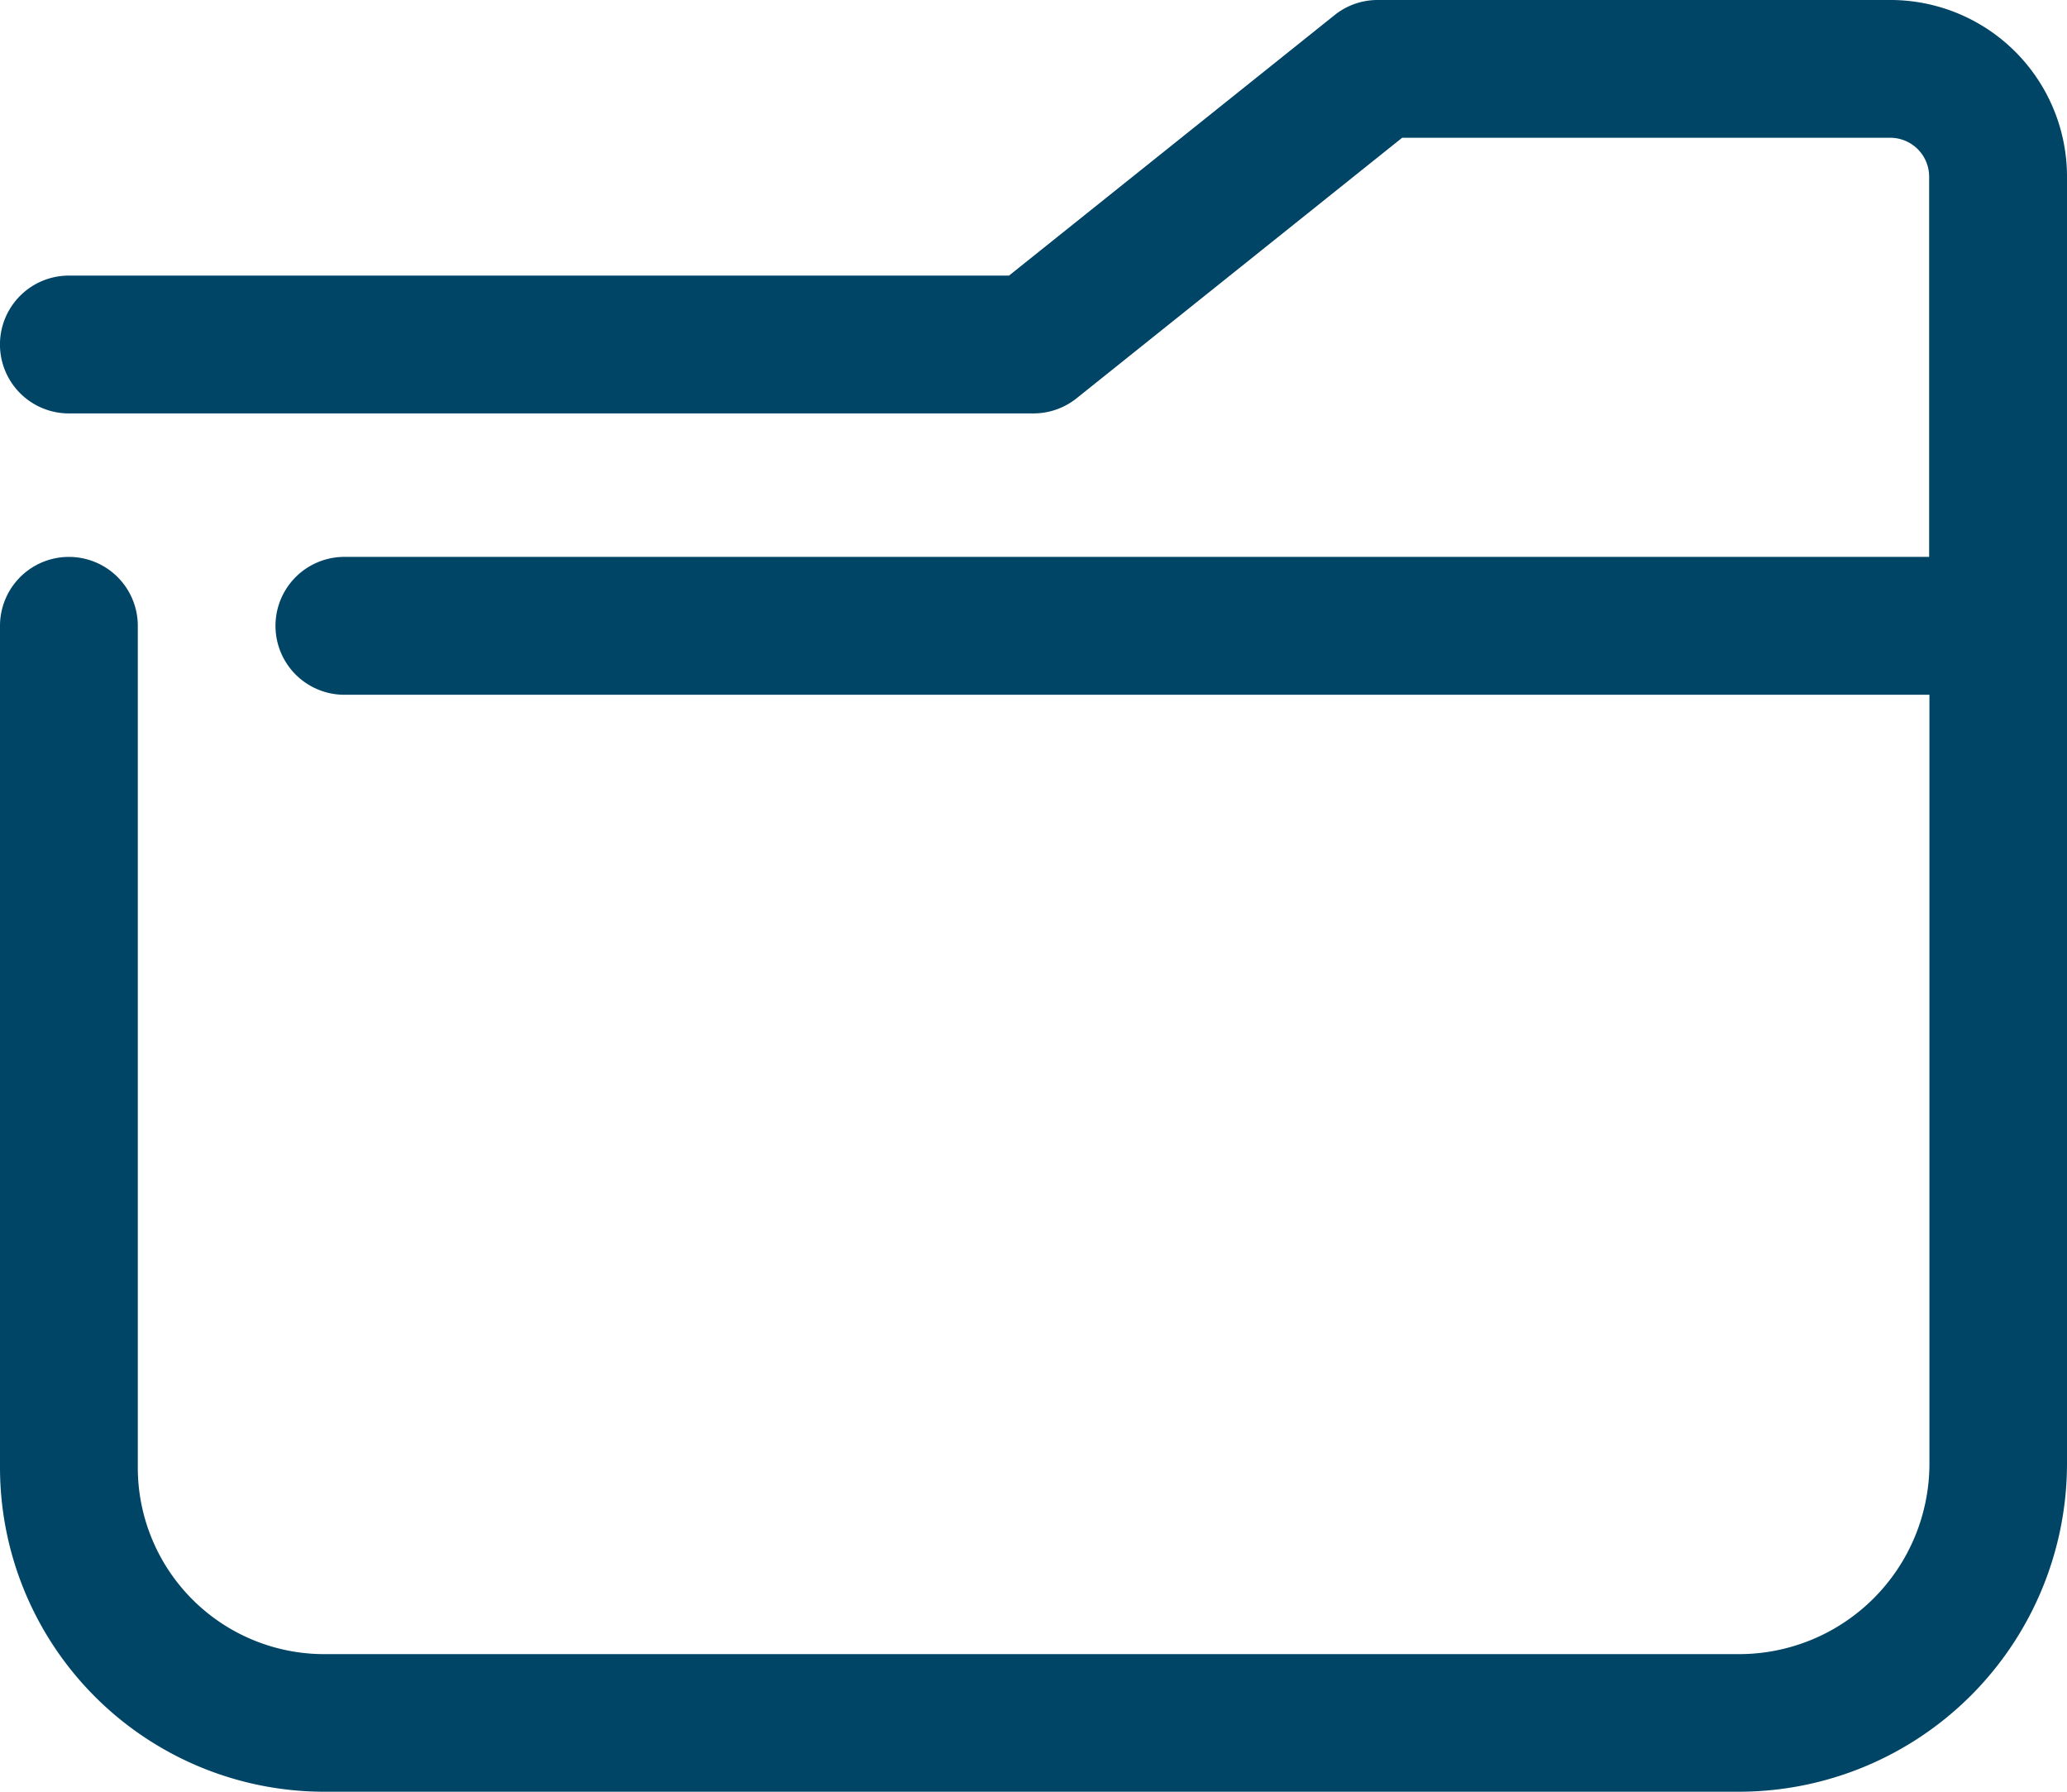 <svg xmlns="http://www.w3.org/2000/svg" width="36.285" height="31.447" viewBox="0 0 36.285 31.447">
  <g id="Layer_x0020_1" transform="translate(-16.43 -32.29)">
    <path id="Path_361" data-name="Path 361" d="M49.614,32.29h-9a1.205,1.205,0,0,0-.756.265l-5.715,4.572H17.639a1.209,1.209,0,0,0,0,2.419H34.571a1.213,1.213,0,0,0,.756-.264l5.717-4.574h8.57a.683.683,0,0,1,.681.683v6.673H22.476a1.21,1.21,0,0,0,0,2.42H50.3v13.5a3.343,3.343,0,0,1-3.338,3.338H22.118a3.274,3.274,0,0,1-3.269-3.271V43.274a1.209,1.209,0,1,0-2.419,0V58.047a5.694,5.694,0,0,0,5.688,5.69h24.84a5.762,5.762,0,0,0,5.757-5.757V35.392A3.1,3.1,0,0,0,49.614,32.29Z" transform="translate(0)" fill="#046"/>
  </g>
</svg>
